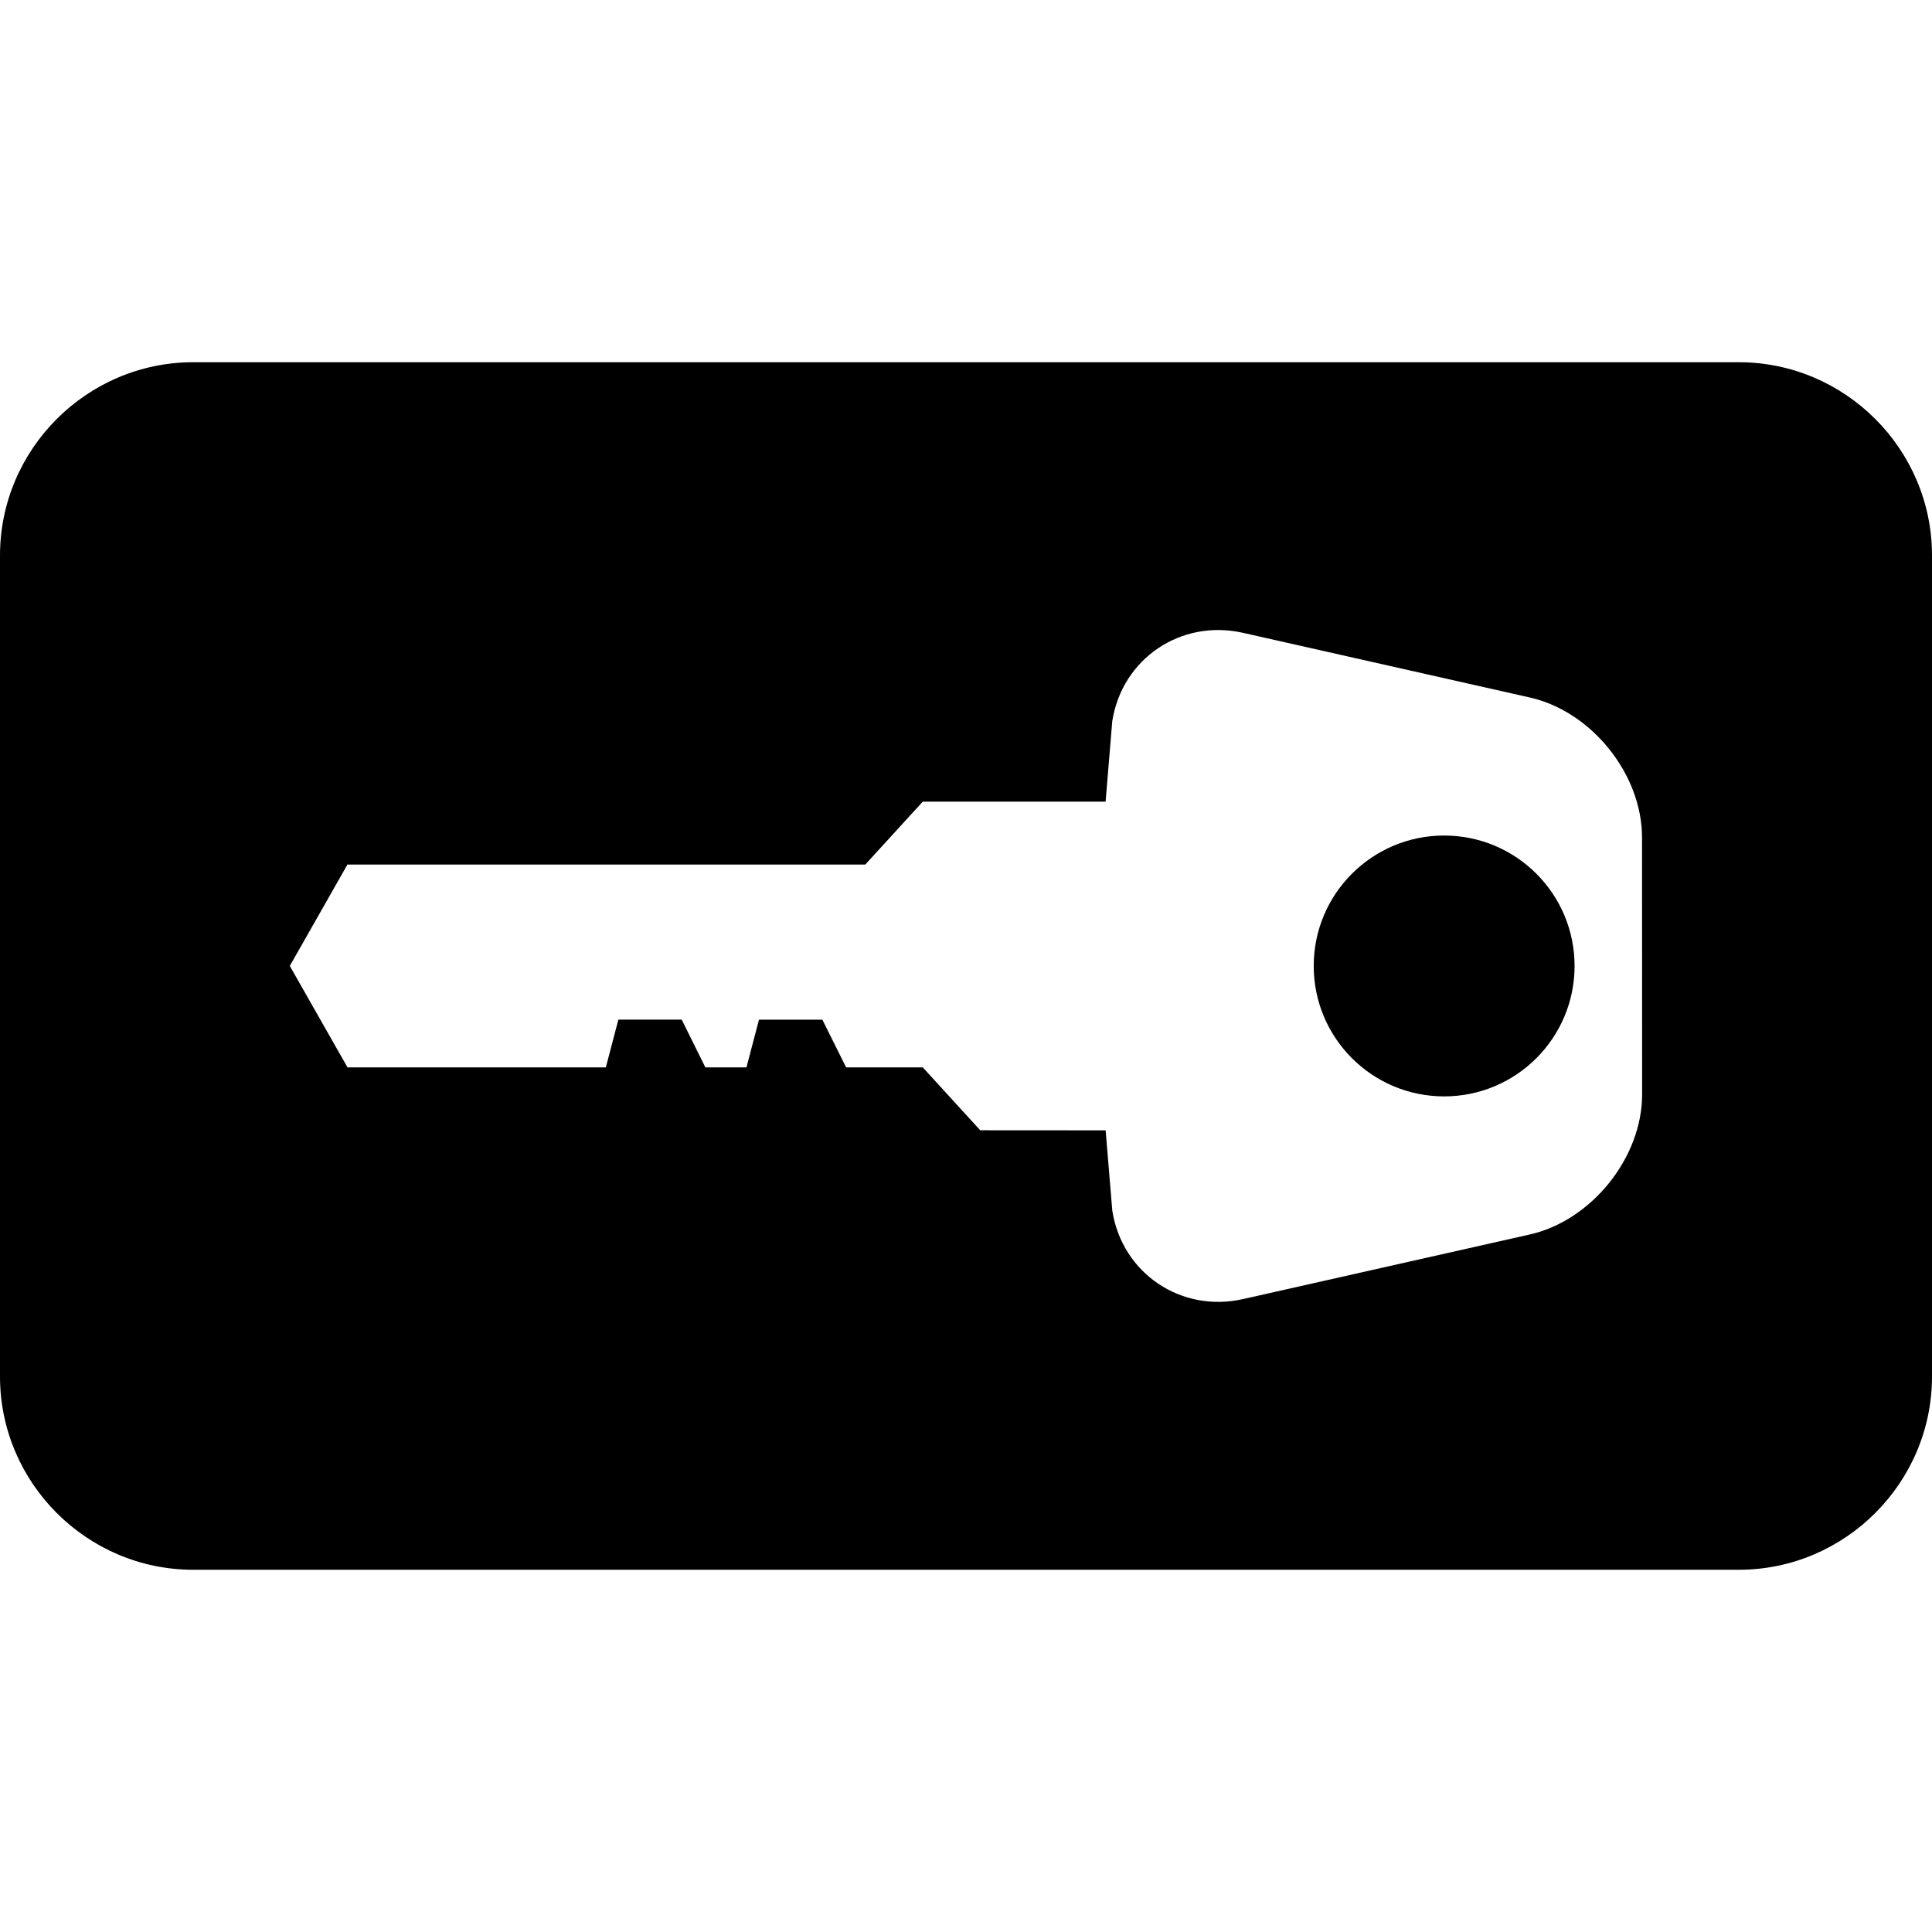 <?xml version="1.0" encoding="iso-8859-1"?>
<!-- Uploaded to: SVG Repo, www.svgrepo.com, Generator: SVG Repo Mixer Tools -->
<!DOCTYPE svg PUBLIC "-//W3C//DTD SVG 1.1//EN" "http://www.w3.org/Graphics/SVG/1.1/DTD/svg11.dtd">
<svg fill="#000000" version="1.1" id="Capa_1" xmlns="http://www.w3.org/2000/svg" xmlns:xlink="http://www.w3.org/1999/xlink" 
	 width="800px" height="800px" viewBox="0 0 47 47" xml:space="preserve">
<g>
	<g>
		<circle cx="35.132" cy="23.499" r="3.173"/>
		<path d="M42.3,8.812H4.7c-2.584,0-4.7,2.115-4.7,4.7v19.976c0,2.586,2.115,4.7,4.7,4.7h37.6c2.584,0,4.7-2.114,4.7-4.7V13.511
			C47,10.926,44.885,8.812,42.3,8.812z M37.217,30.031l-6.984,1.573c-1.504,0.336-2.934-0.628-3.174-2.151l-0.162-1.955
			l-3.051-0.002l-1.397-1.529h-1.865l-0.578-1.161h-1.542l-0.305,1.161H17.16l-0.576-1.162h-1.541l-0.305,1.162H8.454L7.05,23.498
			l1.402-2.466H21.05l1.398-1.53h4.448l0.162-1.958c0.24-1.523,1.67-2.487,3.176-2.15l6.981,1.574
			c1.505,0.338,2.733,1.868,2.731,3.409l0.002,6.246C39.95,28.158,38.721,29.691,37.217,30.031z"/>
	</g>
</g>
</svg>